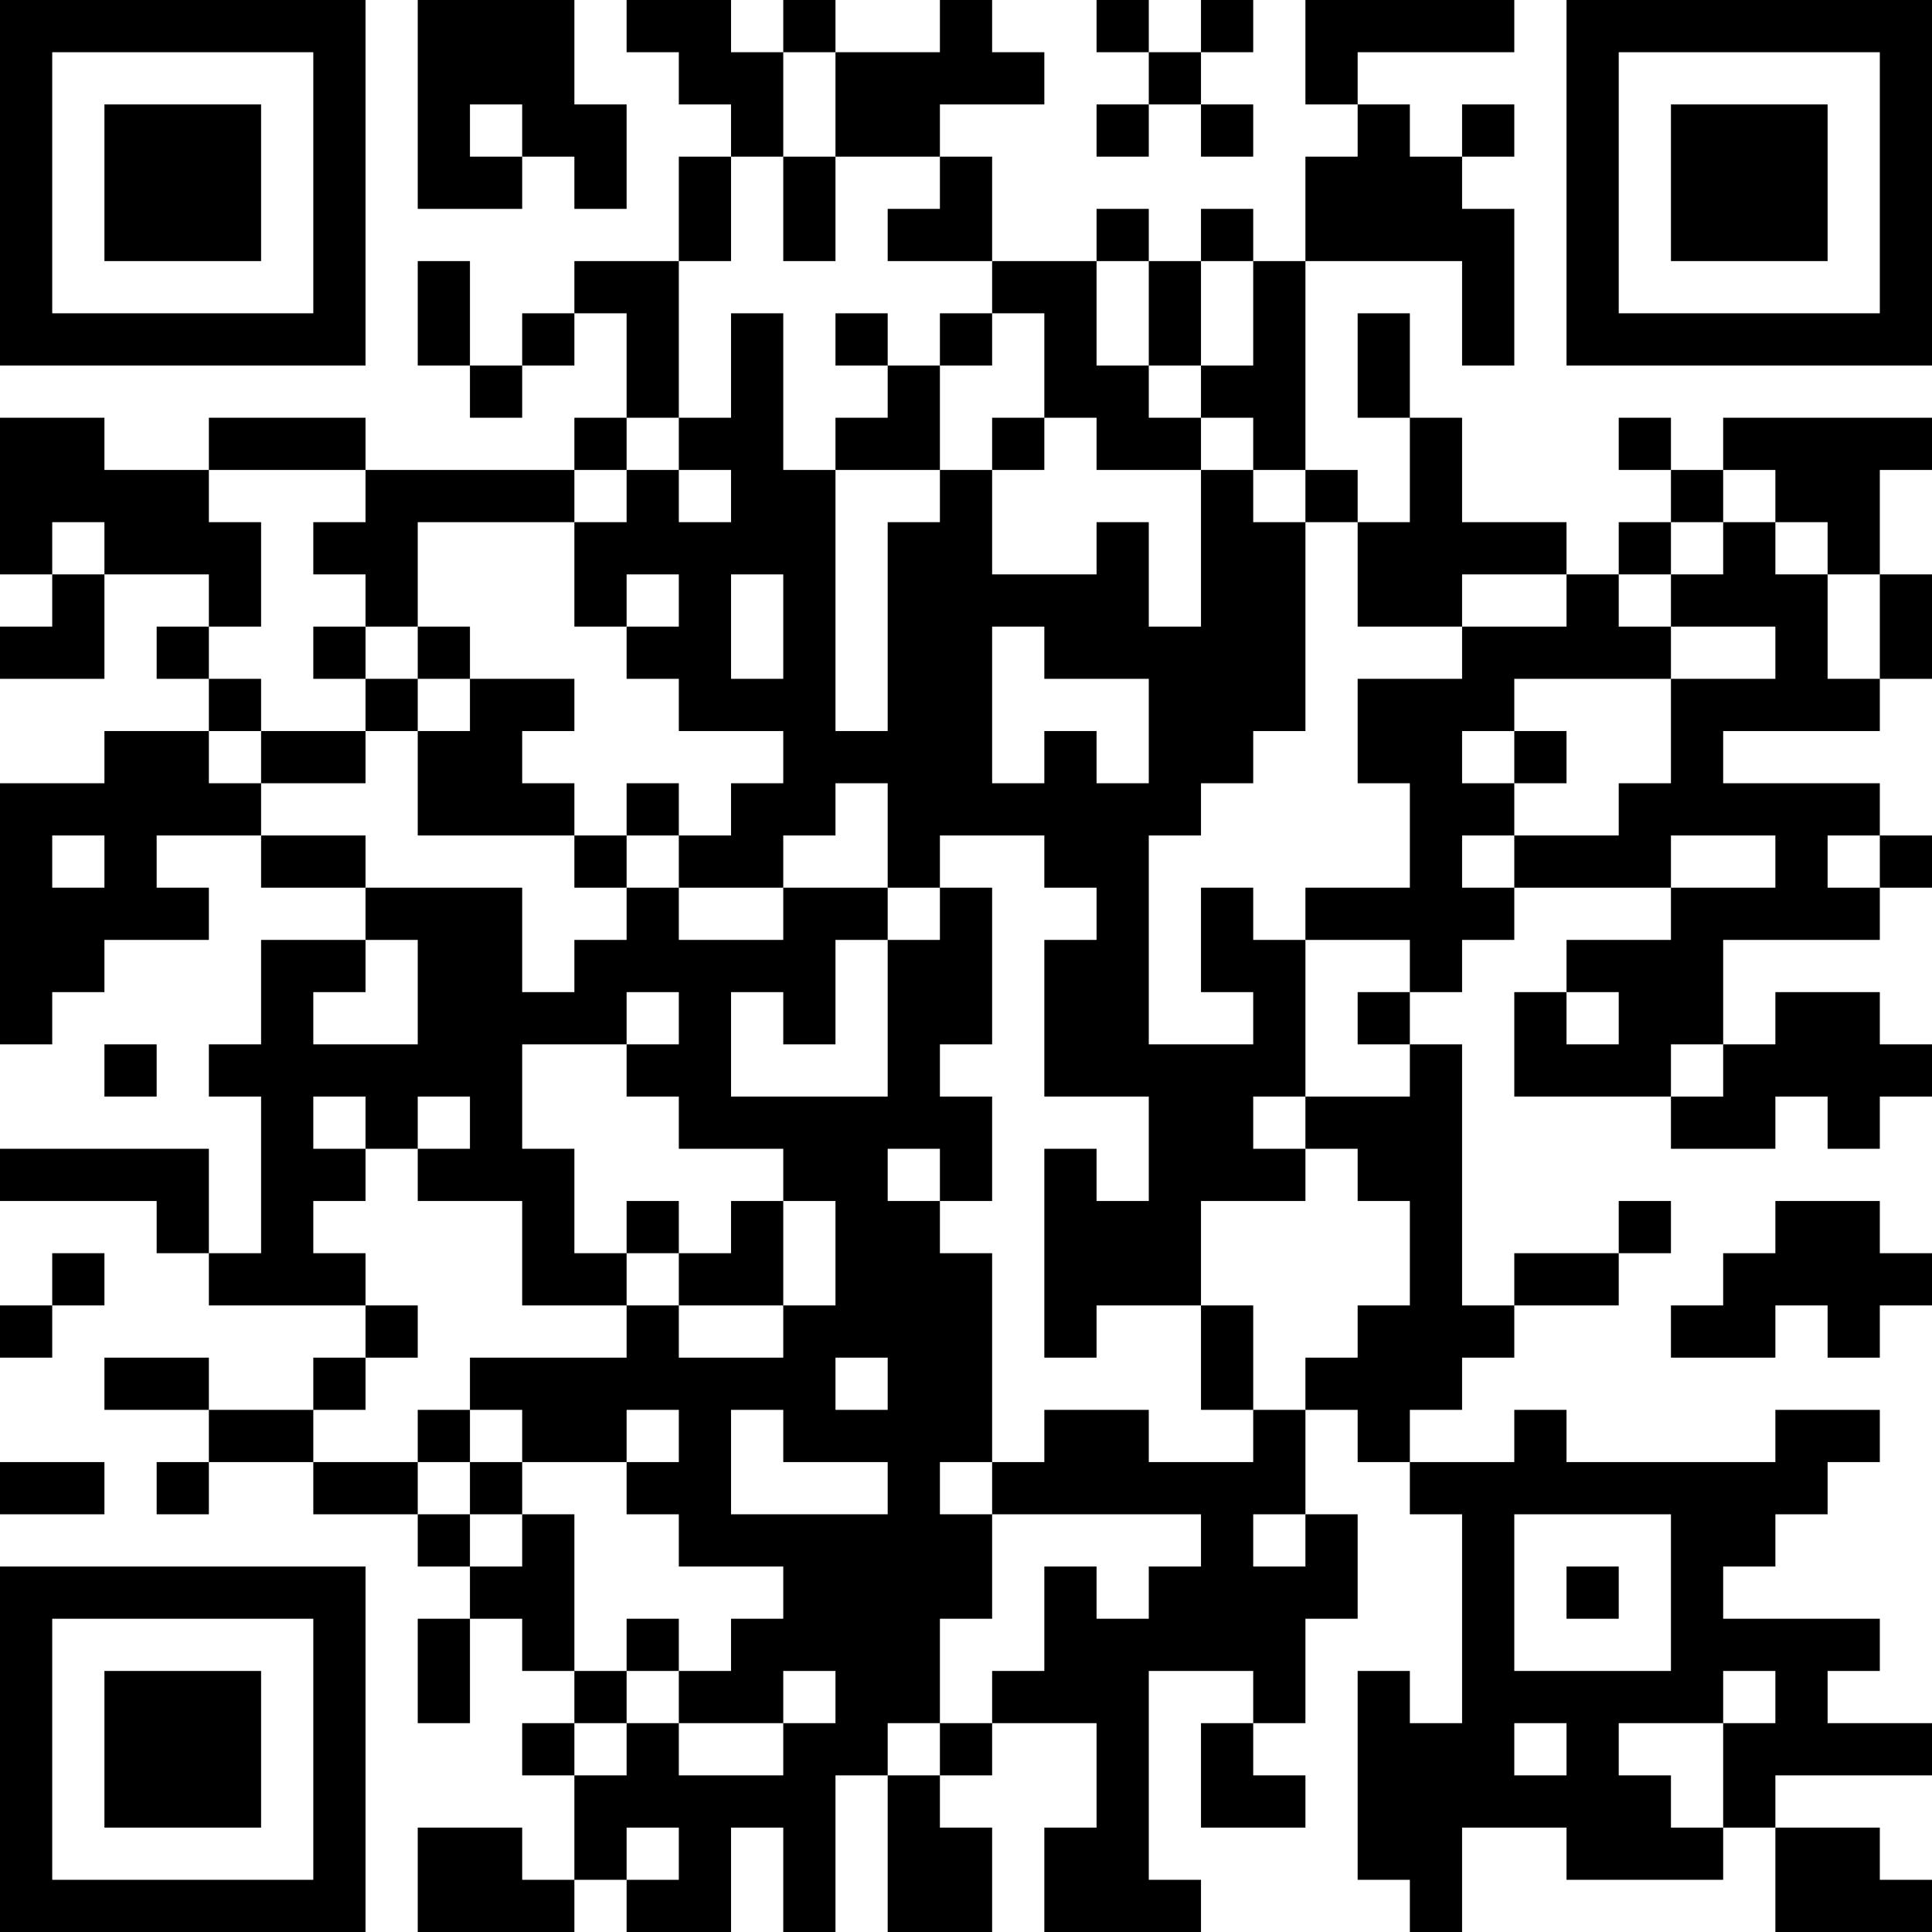 <?xml version="1.0" encoding="UTF-8"?>
<svg xmlns="http://www.w3.org/2000/svg" version="1.1" width="400" height="400" viewBox="0 0 400 400"><rect x="0" y="0" width="400" height="400" fill="#ffffff"/><g transform="scale(10.811)"><g transform="translate(0,0)"><path fill-rule="evenodd" d="M8 0L8 4L10 4L10 3L11 3L11 4L12 4L12 2L11 2L11 0ZM12 0L12 1L13 1L13 2L14 2L14 3L13 3L13 5L11 5L11 6L10 6L10 7L9 7L9 5L8 5L8 7L9 7L9 8L10 8L10 7L11 7L11 6L12 6L12 8L11 8L11 9L7 9L7 8L4 8L4 9L2 9L2 8L0 8L0 11L1 11L1 12L0 12L0 13L2 13L2 11L4 11L4 12L3 12L3 13L4 13L4 14L2 14L2 15L0 15L0 20L1 20L1 19L2 19L2 18L4 18L4 17L3 17L3 16L5 16L5 17L7 17L7 18L5 18L5 20L4 20L4 21L5 21L5 24L4 24L4 22L0 22L0 23L3 23L3 24L4 24L4 25L7 25L7 26L6 26L6 27L4 27L4 26L2 26L2 27L4 27L4 28L3 28L3 29L4 29L4 28L6 28L6 29L8 29L8 30L9 30L9 31L8 31L8 33L9 33L9 31L10 31L10 32L11 32L11 33L10 33L10 34L11 34L11 36L10 36L10 35L8 35L8 37L11 37L11 36L12 36L12 37L14 37L14 35L15 35L15 37L16 37L16 34L17 34L17 37L19 37L19 35L18 35L18 34L19 34L19 33L21 33L21 35L20 35L20 37L23 37L23 36L22 36L22 32L24 32L24 33L23 33L23 35L25 35L25 34L24 34L24 33L25 33L25 31L26 31L26 29L25 29L25 27L26 27L26 28L27 28L27 29L28 29L28 33L27 33L27 32L26 32L26 36L27 36L27 37L28 37L28 35L30 35L30 36L33 36L33 35L34 35L34 37L37 37L37 36L36 36L36 35L34 35L34 34L37 34L37 33L35 33L35 32L36 32L36 31L33 31L33 30L34 30L34 29L35 29L35 28L36 28L36 27L34 27L34 28L30 28L30 27L29 27L29 28L27 28L27 27L28 27L28 26L29 26L29 25L31 25L31 24L32 24L32 23L31 23L31 24L29 24L29 25L28 25L28 20L27 20L27 19L28 19L28 18L29 18L29 17L32 17L32 18L30 18L30 19L29 19L29 21L32 21L32 22L34 22L34 21L35 21L35 22L36 22L36 21L37 21L37 20L36 20L36 19L34 19L34 20L33 20L33 18L36 18L36 17L37 17L37 16L36 16L36 15L33 15L33 14L36 14L36 13L37 13L37 11L36 11L36 9L37 9L37 8L33 8L33 9L32 9L32 8L31 8L31 9L32 9L32 10L31 10L31 11L30 11L30 10L28 10L28 8L27 8L27 6L26 6L26 8L27 8L27 10L26 10L26 9L25 9L25 5L28 5L28 7L29 7L29 4L28 4L28 3L29 3L29 2L28 2L28 3L27 3L27 2L26 2L26 1L29 1L29 0L25 0L25 2L26 2L26 3L25 3L25 5L24 5L24 4L23 4L23 5L22 5L22 4L21 4L21 5L19 5L19 3L18 3L18 2L20 2L20 1L19 1L19 0L18 0L18 1L16 1L16 0L15 0L15 1L14 1L14 0ZM21 0L21 1L22 1L22 2L21 2L21 3L22 3L22 2L23 2L23 3L24 3L24 2L23 2L23 1L24 1L24 0L23 0L23 1L22 1L22 0ZM15 1L15 3L14 3L14 5L13 5L13 8L12 8L12 9L11 9L11 10L8 10L8 12L7 12L7 11L6 11L6 10L7 10L7 9L4 9L4 10L5 10L5 12L4 12L4 13L5 13L5 14L4 14L4 15L5 15L5 16L7 16L7 17L10 17L10 19L11 19L11 18L12 18L12 17L13 17L13 18L15 18L15 17L17 17L17 18L16 18L16 20L15 20L15 19L14 19L14 21L17 21L17 18L18 18L18 17L19 17L19 20L18 20L18 21L19 21L19 23L18 23L18 22L17 22L17 23L18 23L18 24L19 24L19 28L18 28L18 29L19 29L19 31L18 31L18 33L17 33L17 34L18 34L18 33L19 33L19 32L20 32L20 30L21 30L21 31L22 31L22 30L23 30L23 29L19 29L19 28L20 28L20 27L22 27L22 28L24 28L24 27L25 27L25 26L26 26L26 25L27 25L27 23L26 23L26 22L25 22L25 21L27 21L27 20L26 20L26 19L27 19L27 18L25 18L25 17L27 17L27 15L26 15L26 13L28 13L28 12L30 12L30 11L28 11L28 12L26 12L26 10L25 10L25 9L24 9L24 8L23 8L23 7L24 7L24 5L23 5L23 7L22 7L22 5L21 5L21 7L22 7L22 8L23 8L23 9L21 9L21 8L20 8L20 6L19 6L19 5L17 5L17 4L18 4L18 3L16 3L16 1ZM9 2L9 3L10 3L10 2ZM15 3L15 5L16 5L16 3ZM14 6L14 8L13 8L13 9L12 9L12 10L11 10L11 12L12 12L12 13L13 13L13 14L15 14L15 15L14 15L14 16L13 16L13 15L12 15L12 16L11 16L11 15L10 15L10 14L11 14L11 13L9 13L9 12L8 12L8 13L7 13L7 12L6 12L6 13L7 13L7 14L5 14L5 15L7 15L7 14L8 14L8 16L11 16L11 17L12 17L12 16L13 16L13 17L15 17L15 16L16 16L16 15L17 15L17 17L18 17L18 16L20 16L20 17L21 17L21 18L20 18L20 21L22 21L22 23L21 23L21 22L20 22L20 26L21 26L21 25L23 25L23 27L24 27L24 25L23 25L23 23L25 23L25 22L24 22L24 21L25 21L25 18L24 18L24 17L23 17L23 19L24 19L24 20L22 20L22 16L23 16L23 15L24 15L24 14L25 14L25 10L24 10L24 9L23 9L23 12L22 12L22 10L21 10L21 11L19 11L19 9L20 9L20 8L19 8L19 9L18 9L18 7L19 7L19 6L18 6L18 7L17 7L17 6L16 6L16 7L17 7L17 8L16 8L16 9L15 9L15 6ZM13 9L13 10L14 10L14 9ZM16 9L16 14L17 14L17 10L18 10L18 9ZM33 9L33 10L32 10L32 11L31 11L31 12L32 12L32 13L29 13L29 14L28 14L28 15L29 15L29 16L28 16L28 17L29 17L29 16L31 16L31 15L32 15L32 13L34 13L34 12L32 12L32 11L33 11L33 10L34 10L34 11L35 11L35 13L36 13L36 11L35 11L35 10L34 10L34 9ZM1 10L1 11L2 11L2 10ZM12 11L12 12L13 12L13 11ZM14 11L14 13L15 13L15 11ZM19 12L19 15L20 15L20 14L21 14L21 15L22 15L22 13L20 13L20 12ZM8 13L8 14L9 14L9 13ZM29 14L29 15L30 15L30 14ZM1 16L1 17L2 17L2 16ZM32 16L32 17L34 17L34 16ZM35 16L35 17L36 17L36 16ZM7 18L7 19L6 19L6 20L8 20L8 18ZM12 19L12 20L10 20L10 22L11 22L11 24L12 24L12 25L10 25L10 23L8 23L8 22L9 22L9 21L8 21L8 22L7 22L7 21L6 21L6 22L7 22L7 23L6 23L6 24L7 24L7 25L8 25L8 26L7 26L7 27L6 27L6 28L8 28L8 29L9 29L9 30L10 30L10 29L11 29L11 32L12 32L12 33L11 33L11 34L12 34L12 33L13 33L13 34L15 34L15 33L16 33L16 32L15 32L15 33L13 33L13 32L14 32L14 31L15 31L15 30L13 30L13 29L12 29L12 28L13 28L13 27L12 27L12 28L10 28L10 27L9 27L9 26L12 26L12 25L13 25L13 26L15 26L15 25L16 25L16 23L15 23L15 22L13 22L13 21L12 21L12 20L13 20L13 19ZM30 19L30 20L31 20L31 19ZM2 20L2 21L3 21L3 20ZM32 20L32 21L33 21L33 20ZM12 23L12 24L13 24L13 25L15 25L15 23L14 23L14 24L13 24L13 23ZM34 23L34 24L33 24L33 25L32 25L32 26L34 26L34 25L35 25L35 26L36 26L36 25L37 25L37 24L36 24L36 23ZM1 24L1 25L0 25L0 26L1 26L1 25L2 25L2 24ZM16 26L16 27L17 27L17 26ZM8 27L8 28L9 28L9 29L10 29L10 28L9 28L9 27ZM14 27L14 29L17 29L17 28L15 28L15 27ZM0 28L0 29L2 29L2 28ZM24 29L24 30L25 30L25 29ZM29 29L29 32L32 32L32 29ZM30 30L30 31L31 31L31 30ZM12 31L12 32L13 32L13 31ZM33 32L33 33L31 33L31 34L32 34L32 35L33 35L33 33L34 33L34 32ZM29 33L29 34L30 34L30 33ZM12 35L12 36L13 36L13 35ZM0 0L0 7L7 7L7 0ZM1 1L1 6L6 6L6 1ZM2 2L2 5L5 5L5 2ZM30 0L30 7L37 7L37 0ZM31 1L31 6L36 6L36 1ZM32 2L32 5L35 5L35 2ZM0 30L0 37L7 37L7 30ZM1 31L1 36L6 36L6 31ZM2 32L2 35L5 35L5 32Z" fill="#000000"/></g></g></svg>
